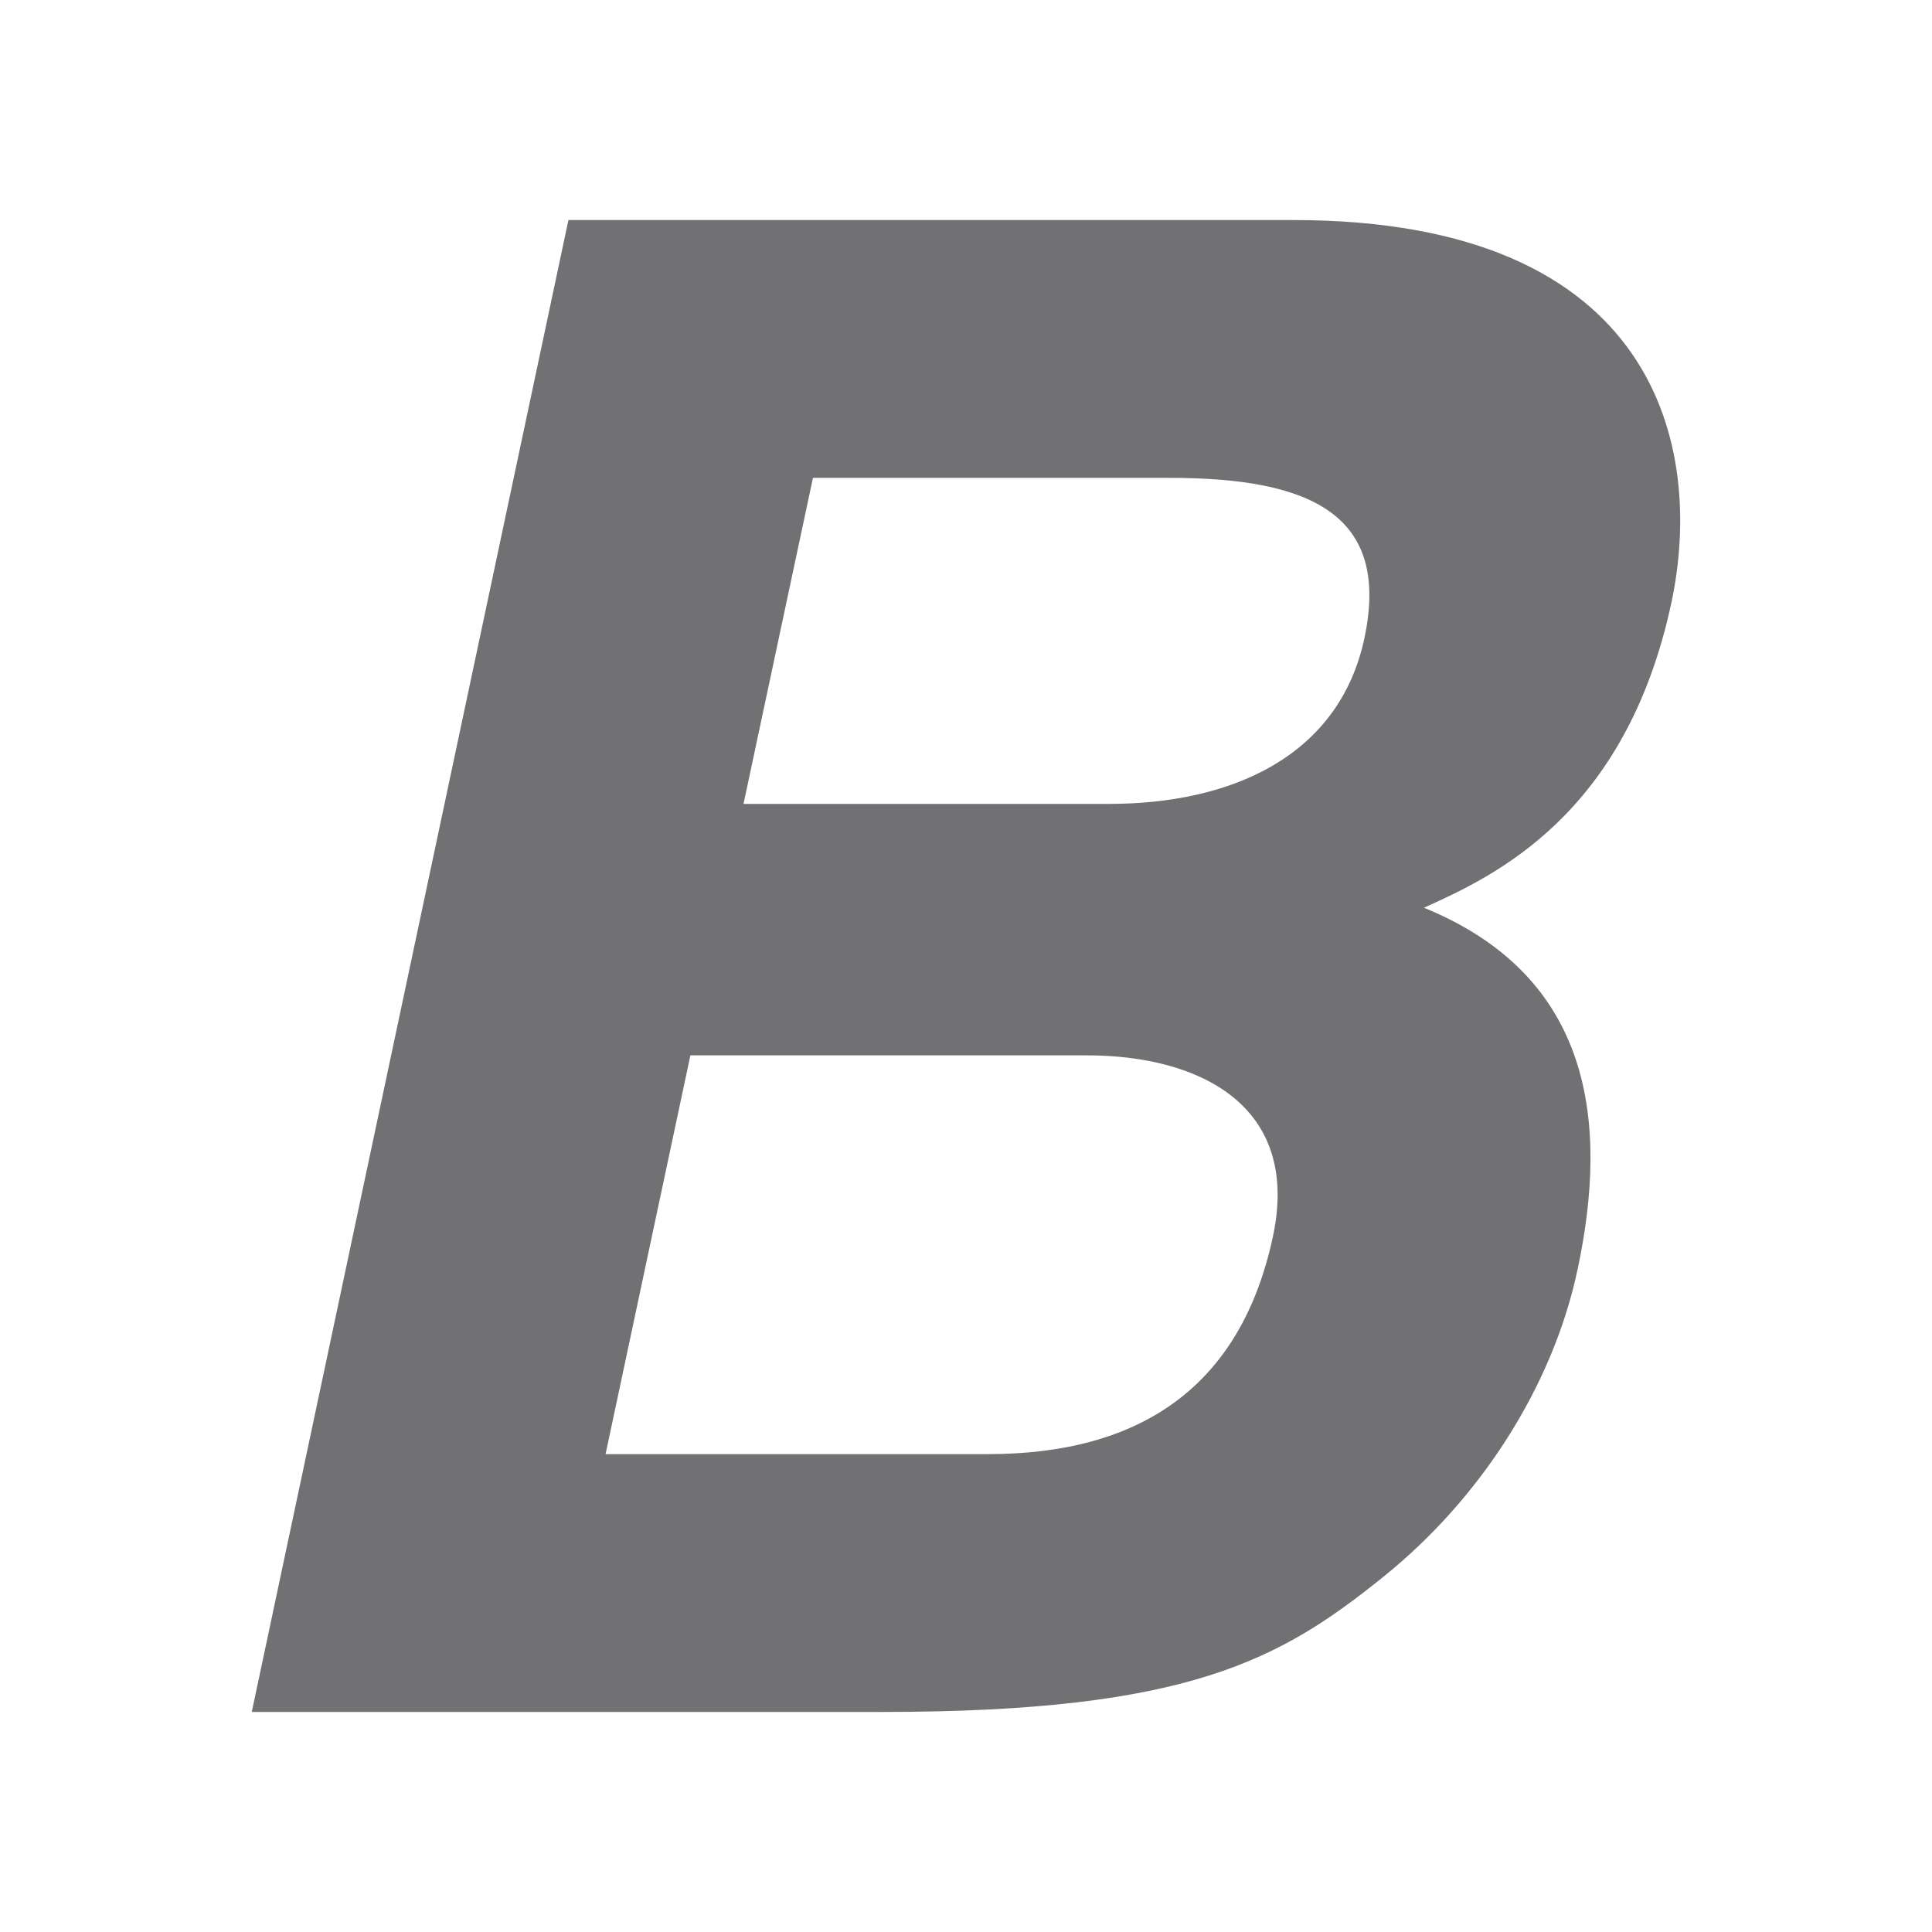 <?xml version="1.0" encoding="utf-8"?>
<!-- Generator: Adobe Illustrator 28.0.0, SVG Export Plug-In . SVG Version: 6.00 Build 0)  -->
<svg version="1.1" id="レイヤー_1" xmlns="http://www.w3.org/2000/svg" xmlns:xlink="http://www.w3.org/1999/xlink" x="0px"
	 y="0px" viewBox="0 0 64 64" style="enable-background:new 0 0 64 64;" xml:space="preserve">
<style type="text/css">
	.st0{fill:#FFFFFF;}
	.st1{clip-path:url(#SVGID_00000144339818436238283880000017708155430859073412_);}
	.st2{clip-path:url(#SVGID_00000073709521525188073580000004369779182078734515_);}
	.st3{clip-path:url(#SVGID_00000168826702864760538850000011508606712342594965_);}
	.st4{fill:#595757;}
	.st5{clip-path:url(#SVGID_00000076575909248263962660000009687809304693930915_);}
	.st6{clip-path:url(#SVGID_00000073711497184917678780000011045143021149092997_);}
	.st7{clip-path:url(#SVGID_00000084496274589952904930000017218362247396420502_);}
	.st8{clip-path:url(#SVGID_00000099626220272168042110000003696114131540203942_);}
	.st9{fill:#717073;}
</style>
<rect class="st0" width="64" height="64"/>
<path class="st9" d="M24.63,26.63h12.11c4.06,0,7.63-1.58,8.46-5.5c0.86-4.07-1.76-5.3-6.44-5.3H26.93L24.63,26.63z M20.06,48.17
	h12.66c5.02,0,8.38-2.2,9.45-7.22c0.92-4.34-2.45-5.99-6.16-5.99H22.87L20.06,48.17z M18.83,7.29h24.02
	c12.11,0,13.6,7.57,12.52,12.66c-1.51,7.09-5.92,9.09-8.2,10.12c5.57,2.27,6.13,7.09,5.09,11.98c-0.83,3.92-3.27,7.64-6.43,10.18
	c-3.41,2.75-6.45,4.48-16.57,4.48H8.34L18.83,7.29z"/>
</svg>
